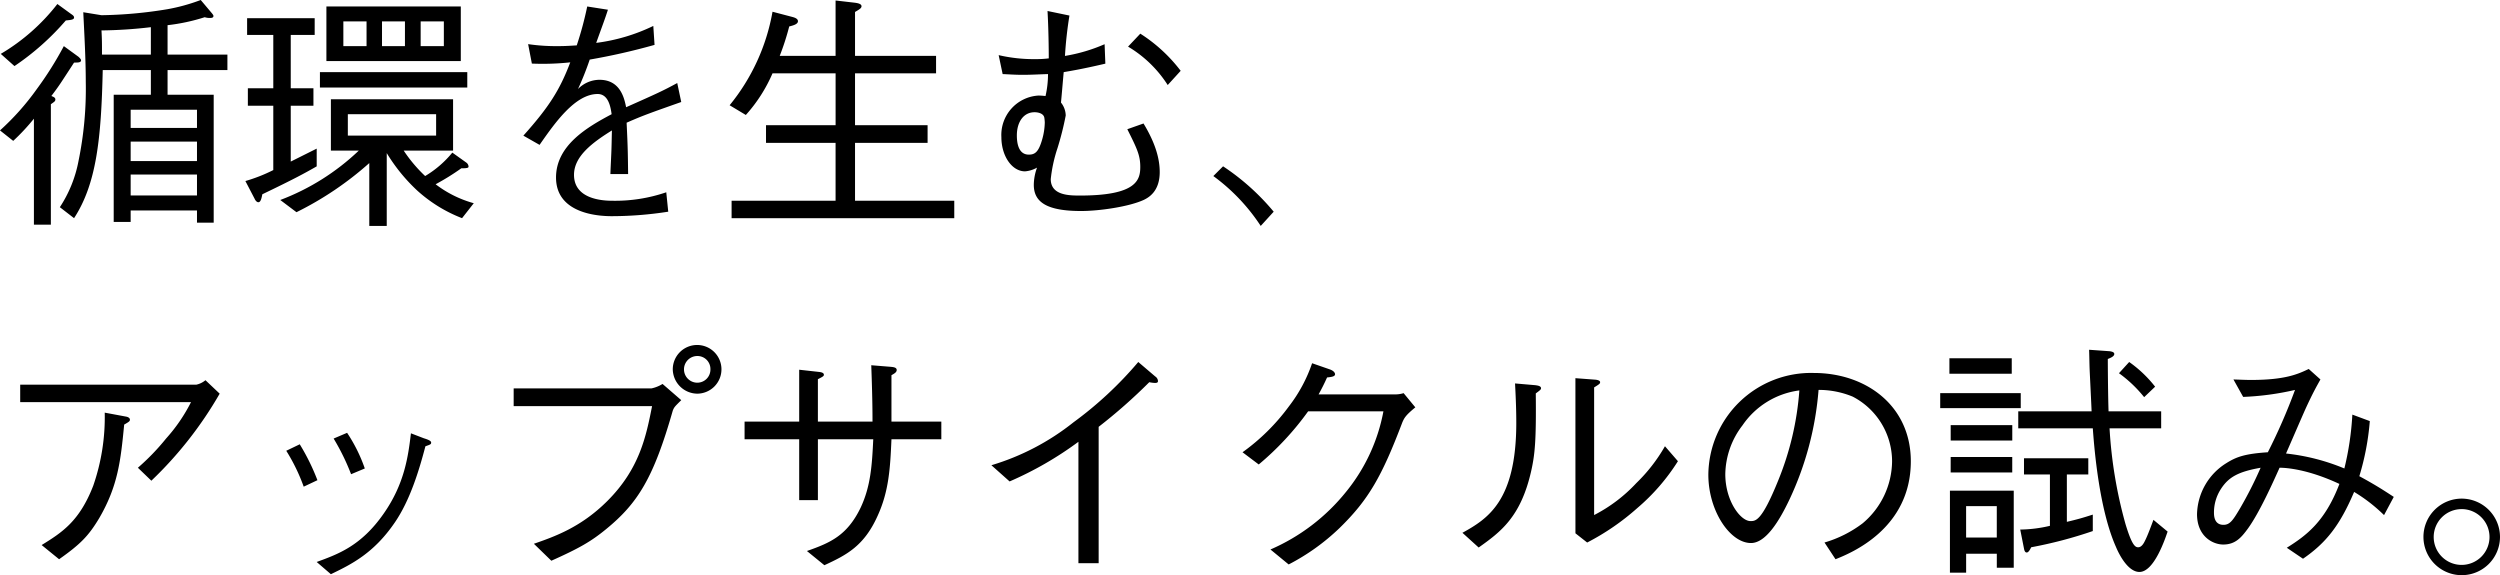 <svg xmlns="http://www.w3.org/2000/svg" width="421.092" height="96.884"><path d="M28.224 4.242a32.329 32.329 0 006.258-1.344 2.708 2.708 0 00.84.126c.252 0 .63 0 .63-.336 0-.126-.126-.294-.336-.546L33.81 0a31.353 31.353 0 01-5.628 1.554 73.723 73.723 0 01-11.088 1.008l-3.066-.5c.168 3.486.42 7.938.42 11.76a60.135 60.135 0 01-1.218 13.264 21.307 21.307 0 01-3.15 7.812l2.394 1.848c3.78-5.8 4.578-13.4 4.83-24.948h8.106v4.158h-6.258V37.38h2.856v-1.932H33.18v2.058h2.814V15.96h-7.77v-4.158h10.08v-2.6h-10.08zm4.956 22.89H22.008v-3.276H33.18zm0-5.586H22.008V18.48H33.18zm0 11.382H22.008V29.4H33.18zm-7.77-23.73h-8.232c0-1.974 0-2.52-.084-4.074a76.936 76.936 0 008.316-.546zM2.436 11.13a43.447 43.447 0 008.652-7.686c.882-.084 1.386-.126 1.386-.5 0-.252-.252-.42-.5-.588L9.664.676a33.848 33.848 0 01-9.534 8.4zm-.21 12.6a35.31 35.31 0 003.486-3.738v17.85h2.856V17.556c.588-.42.756-.5.756-.8s-.252-.42-.672-.588c.756-1.008 1.26-1.68 2.016-2.856.252-.378 1.512-2.31 1.806-2.772.672 0 1.176 0 1.176-.378 0-.21-.294-.462-.42-.588l-2.478-1.806a57.733 57.733 0 01-4.578 7.268A42.647 42.647 0 010 21.966zm75.39-13.444v-9.2H54.978v9.2zm-9.408-2.52h-3.864V3.608h3.864zm-6.468 0h-3.906V3.608h3.906zm13.02 0h-3.906V3.608h3.906zm1.554 17.6v-8.65h-20.58v8.652h4.7a39.282 39.282 0 01-13.226 8.318l2.73 2.056a55.05 55.05 0 0012.264-8.274v10.584h2.94V25.786a29.54 29.54 0 005.124 6.3 24.266 24.266 0 007.56 4.662l1.974-2.52a18.763 18.763 0 01-6.426-3.192 40.421 40.421 0 004.326-2.688c1.218 0 1.218-.126 1.218-.336a.9.9 0 00-.378-.63l-2.352-1.678a17.384 17.384 0 01-4.578 3.948 24.392 24.392 0 01-3.612-4.284zm-2.856-2.52h-14.87v-3.61h14.87zm-27.426 5.8a27.091 27.091 0 01-4.7 1.848l1.554 2.982c.084.21.336.588.63.588.42 0 .546-.756.672-1.344 5.418-2.6 7.1-3.528 9.156-4.7v-2.988l-4.372 2.184v-9.408h3.822v-2.94h-3.822V5.88h4.032V3.066H41.622V5.88h4.41v8.988h-4.284v2.94h4.284zm7.854-13.9h24.822v-2.6h-24.82zm58.338 17.64a26.556 26.556 0 01-9.114 1.428c-1.806 0-6.426-.336-6.426-4.368 0-3.15 3.15-5.46 6.384-7.476-.042 1.512-.042 2.646-.126 4.368-.042 1.008-.126 2.6-.126 2.982h2.982c-.042-3.276-.042-4.326-.252-8.652 2.772-1.218 3.864-1.6 9.2-3.486l-.674-3.196c-2.394 1.3-3.318 1.722-8.61 4.074-.294-1.428-.924-4.62-4.494-4.62a5.091 5.091 0 00-3.612 1.554 50.819 50.819 0 001.974-4.956 108.3 108.3 0 0010.92-2.478l-.21-3.192a31.038 31.038 0 01-9.618 2.856c1.05-2.94 1.512-4.116 1.974-5.586l-3.486-.546a58.361 58.361 0 01-1.764 6.552c-.84.042-1.722.126-3.318.126a32.815 32.815 0 01-4.872-.336l.63 3.276a43.1 43.1 0 006.468-.21c-1.764 4.662-3.612 7.56-7.9 12.348l2.73 1.554c2.6-3.738 6.006-8.568 9.786-8.568 1.848 0 2.184 2.268 2.352 3.4-4.032 2.142-9.366 5.208-9.366 10.668 0 6.51 8.148 6.51 9.492 6.51a61.925 61.925 0 009.408-.756zm19.11-22.974a42.743 42.743 0 001.6-4.956c.672-.168 1.47-.378 1.47-.882 0-.462-.63-.63-.924-.714l-3.36-.882a34.244 34.244 0 01-7.224 15.75l2.73 1.638a25.576 25.576 0 004.494-7.014h10.626v8.734h-11.722v2.982h11.718v9.744h-17.514v2.94h37.506v-2.94h-16.716v-9.746h12.222v-2.98h-12.222V12.35h13.65V9.41h-13.65V2.016c.714-.42 1.092-.63 1.092-.966 0-.462-.84-.546-1.092-.588l-3.276-.378v9.324zm45.108-7.56c.168 2.982.21 6.468.21 7.98a16.792 16.792 0 01-2.226.126 26.1 26.1 0 01-6.216-.672l.672 3.192c1.092.042 2.016.126 3.4.126 1.428 0 2.688-.084 4.242-.126a16.5 16.5 0 01-.42 3.7 10.325 10.325 0 00-1.176-.084 6.648 6.648 0 00-6.258 7.014c0 3.15 1.764 5.754 3.99 5.754a4.949 4.949 0 002.016-.63 8.681 8.681 0 00-.546 2.9c0 2.94 2.226 4.41 7.98 4.41 3.024 0 8.064-.714 10.584-1.89.756-.378 2.646-1.386 2.646-4.662 0-2.184-.672-4.788-2.73-8.19l-2.73.966c1.6 3.192 2.184 4.368 2.184 6.342 0 2.184-.588 4.83-10.122 4.83-1.806 0-4.956 0-4.956-2.772a24.48 24.48 0 011.134-5.208 50.242 50.242 0 001.386-5.5 3.573 3.573 0 00-.8-2.184c.084-.714.378-4.326.462-5.124 1.47-.252 3.234-.546 7.014-1.428l-.126-3.276a27.941 27.941 0 01-6.678 1.974 67.372 67.372 0 01.756-6.8zm-.546 17.934a6.311 6.311 0 01.084.84 11.107 11.107 0 01-.462 2.94c-.588 2.016-1.176 2.478-2.226 2.478-1.764 0-2.016-1.974-2.016-3.234 0-2.268 1.134-3.906 2.982-3.906.084-.004 1.43-.004 1.638.882zm14.112-11.932a20.136 20.136 0 016.678 6.468l2.184-2.394a26.285 26.285 0 00-6.8-6.258zm14.364 21.8a32.38 32.38 0 017.98 8.4l2.184-2.396a39.181 39.181 0 00-8.526-7.644zm-172.2 38.082a28.02 28.02 0 01-4.2 6.132 38.621 38.621 0 01-4.746 4.918l2.268 2.184a64.992 64.992 0 0011.508-14.662l-2.394-2.268a3.586 3.586 0 01-1.554.756H3.402v2.94zM9.954 94.196c3.57-2.52 4.956-3.906 6.762-6.93 3.15-5.418 3.612-9.66 4.2-15.75.882-.5.966-.588.966-.84 0-.21-.21-.42-.63-.5l-3.612-.672a35.175 35.175 0 01-1.932 12.302c-2.31 5.964-5.208 7.854-8.694 10zm38.262-18.27a31.245 31.245 0 012.94 6.048l2.31-1.092a36.4 36.4 0 00-2.978-6.048zm7.98-2.058a37.835 37.835 0 012.94 6.006l2.31-.966a26.37 26.37 0 00-2.982-6.006zm-.462 22.848c3.486-1.68 7.224-3.53 10.754-8.694 2.562-3.738 4.074-8.694 5.166-12.852.84-.294.966-.336.966-.63 0-.21-.252-.42-1.218-.714l-2.186-.84c-.462 3.822-1.05 8.484-4.62 13.566-3.78 5.418-7.686 6.8-11.256 8.106zm54.1-28.308c-1.008 5.082-2.1 10.542-7.518 15.96-4.452 4.452-8.9 6.006-12.39 7.224l2.94 2.856c4.7-2.1 6.678-3.234 9.24-5.334 5.334-4.368 7.98-8.61 11.214-19.95.252-.63.378-.714 1.428-1.764l-3.15-2.73a5.773 5.773 0 01-1.89.756H86.52v2.982zm7.644-2.1a4.1 4.1 0 10-4.158-4.116 4.17 4.17 0 004.154 4.116zm0-1.848a2.247 2.247 0 11-.042-4.494 2.188 2.188 0 012.226 2.226 2.215 2.215 0 01-2.188 2.268zm32.676 6.552V63.2c.42-.252.882-.462.882-.882 0-.462-.63-.5-1.176-.546l-3.108-.252c.084 2.352.21 5.922.21 9.492h-9.2v-7.14c.924-.462 1.008-.546 1.008-.756 0-.336-.462-.42-.756-.462l-3.4-.378v8.736h-9.2v2.982h9.2v10.248h3.15V73.994h9.324c-.21 4.368-.42 7.9-2.142 11.55-2.268 4.662-5.082 5.88-9.03 7.266l2.94 2.394c3.738-1.722 6.678-3.234 8.946-8.274 1.932-4.2 2.142-8.106 2.352-12.936h8.4v-2.982zm34.9 23.856V71.894a90.2 90.2 0 008.526-7.518 5.487 5.487 0 00.966.126c.462 0 .5-.168.5-.336a.994.994 0 00-.462-.756l-2.856-2.436a62.935 62.935 0 01-10.92 10.164 41 41 0 01-13.82 7.224l3.066 2.73a58.566 58.566 0 0011.592-6.678v20.454zm37.044-28.434a36.136 36.136 0 001.428-2.856c.8-.084 1.344-.168 1.344-.546 0-.084-.042-.5-.84-.8l-3.024-1.05a25.019 25.019 0 01-3.906 7.266 34.83 34.83 0 01-7.812 7.728l2.73 2.058a48.545 48.545 0 008.316-8.946h12.684a30.228 30.228 0 01-6.3 13.566 33.315 33.315 0 01-12.726 9.7l3.066 2.52a36.441 36.441 0 008.568-6.132c4.914-4.788 7.14-8.736 10.584-17.808.336-.756.546-1.176 2.184-2.52l-1.974-2.394a4.7 4.7 0 01-1.512.21zm26.964 25.788c3.654-2.6 7.056-5.082 8.82-12.768.672-2.94.882-5.334.8-13.188.8-.588.882-.672.882-.882 0-.42-.756-.462-.924-.5l-3.452-.298c.084 1.6.21 4.074.21 6.636 0 13.188-4.83 16.17-9.072 18.522zm16.3-2.394l1.974 1.554a40.891 40.891 0 008.442-5.8 34.47 34.47 0 006.846-7.9l-2.184-2.52a27.9 27.9 0 01-4.83 6.216 25.759 25.759 0 01-7.1 5.376v-21.5c.882-.546 1.008-.63 1.008-.882s-.378-.378-.8-.42l-3.36-.252zm43.806 4.368c2.52-1.008 12.684-5.082 12.684-16.506 0-9.324-7.518-14.868-16.338-14.868a17.3 17.3 0 00-17.766 17.136c0 6.09 3.654 11.508 7.182 11.508 2.478 0 4.746-3.654 6.51-7.392a53.107 53.107 0 004.872-18.4 14.929 14.929 0 015.754 1.134 12.287 12.287 0 016.63 10.878 13.792 13.792 0 01-4.956 10.458 19.853 19.853 0 01-6.426 3.234zm-6.09-28.434a49.6 49.6 0 01-3.612 15.288c-2.73 6.72-3.738 6.72-4.62 6.72-1.68 0-4.242-3.4-4.242-7.9a13.8 13.8 0 012.9-8.232 13.706 13.706 0 019.568-5.876zm59.64 21.8c-.252.672-.966 2.646-1.428 3.528-.294.63-.672 1.092-1.134 1.092-.5 0-1.05-.294-2.142-3.906a75.454 75.454 0 01-2.688-16.128h8.694v-2.862h-8.862c-.084-2.352-.126-7.1-.126-8.82.546-.21 1.092-.462 1.092-.84s-.588-.42-.714-.462l-3.528-.252c.042 1.176.042 1.932.084 3.192.042 1.008.294 6.048.336 7.182h-12.354v2.86h12.558c.252 3.57 1.092 13.692 3.906 19.992.294.714 1.848 4.2 3.948 4.2 2.478 0 4.326-5.586 4.746-6.8zm-22.35-18.818v-2.52h-13.566v2.52zm-11.8 5.46h10.374v-2.6h-10.376zm10.62 21.42V82.646H328.44v13.818h2.73v-3.192h5.166v2.352zm-2.856-5.082h-5.166V85.25h5.166zm2.52-27.594v-2.6h-10.5v2.6zm-10.29 16.632h10.374v-2.6h-10.37zm19.572.336h3.612v-2.73h-10.832v2.73h4.368v8.652a22.692 22.692 0 01-5 .63l.63 3.192c.042.21.126.672.462.672.294 0 .546-.462.756-.882a72.908 72.908 0 0010.374-2.73v-2.772c-1.68.546-2.73.84-4.368 1.218zm8.778-17.052a21.58 21.58 0 014.242 4.032l1.848-1.764a20.6 20.6 0 00-4.368-4.158zm31.962-.714c-1.764.84-3.906 1.848-9.7 1.848-.882 0-1.722-.042-2.982-.084l1.638 2.94a46.526 46.526 0 008.736-1.176 97.382 97.382 0 01-4.578 10.5c-3.822.252-5.292.756-7.014 1.848a10.393 10.393 0 00-4.914 8.568c0 3.78 2.688 5.124 4.41 5.124 2.016 0 3.024-1.134 4.158-2.688 1.974-2.73 4.242-7.812 5.334-10.248 1.218 0 4.872.294 10.08 2.73-2.436 6.384-5.586 8.694-8.862 10.752l2.73 1.848c3.906-2.688 6.216-5.628 8.61-11.256a27.277 27.277 0 015.04 3.906l1.638-3.066c-1.722-1.134-3.234-2.1-5.8-3.486a43.629 43.629 0 001.764-9.282l-2.94-1.092a49.247 49.247 0 01-1.344 9.072 35.381 35.381 0 00-9.828-2.52c1.6-3.654 2.31-5.334 3.318-7.6 1.26-2.73 1.806-3.654 2.478-4.872zm-8.102 16.636a66.192 66.192 0 01-3.444 6.8c-1.218 2.058-1.722 2.814-2.814 2.814-1.6 0-1.6-1.6-1.6-2.1a7.266 7.266 0 011.176-3.948c1.306-2.016 2.944-2.898 6.682-3.566zm33.852 5.2a6.447 6.447 0 106.468 6.468 6.471 6.471 0 00-6.468-6.468zm0 1.764a4.7 4.7 0 11-4.7 4.7 4.7 4.7 0 014.7-4.696z"/></svg>